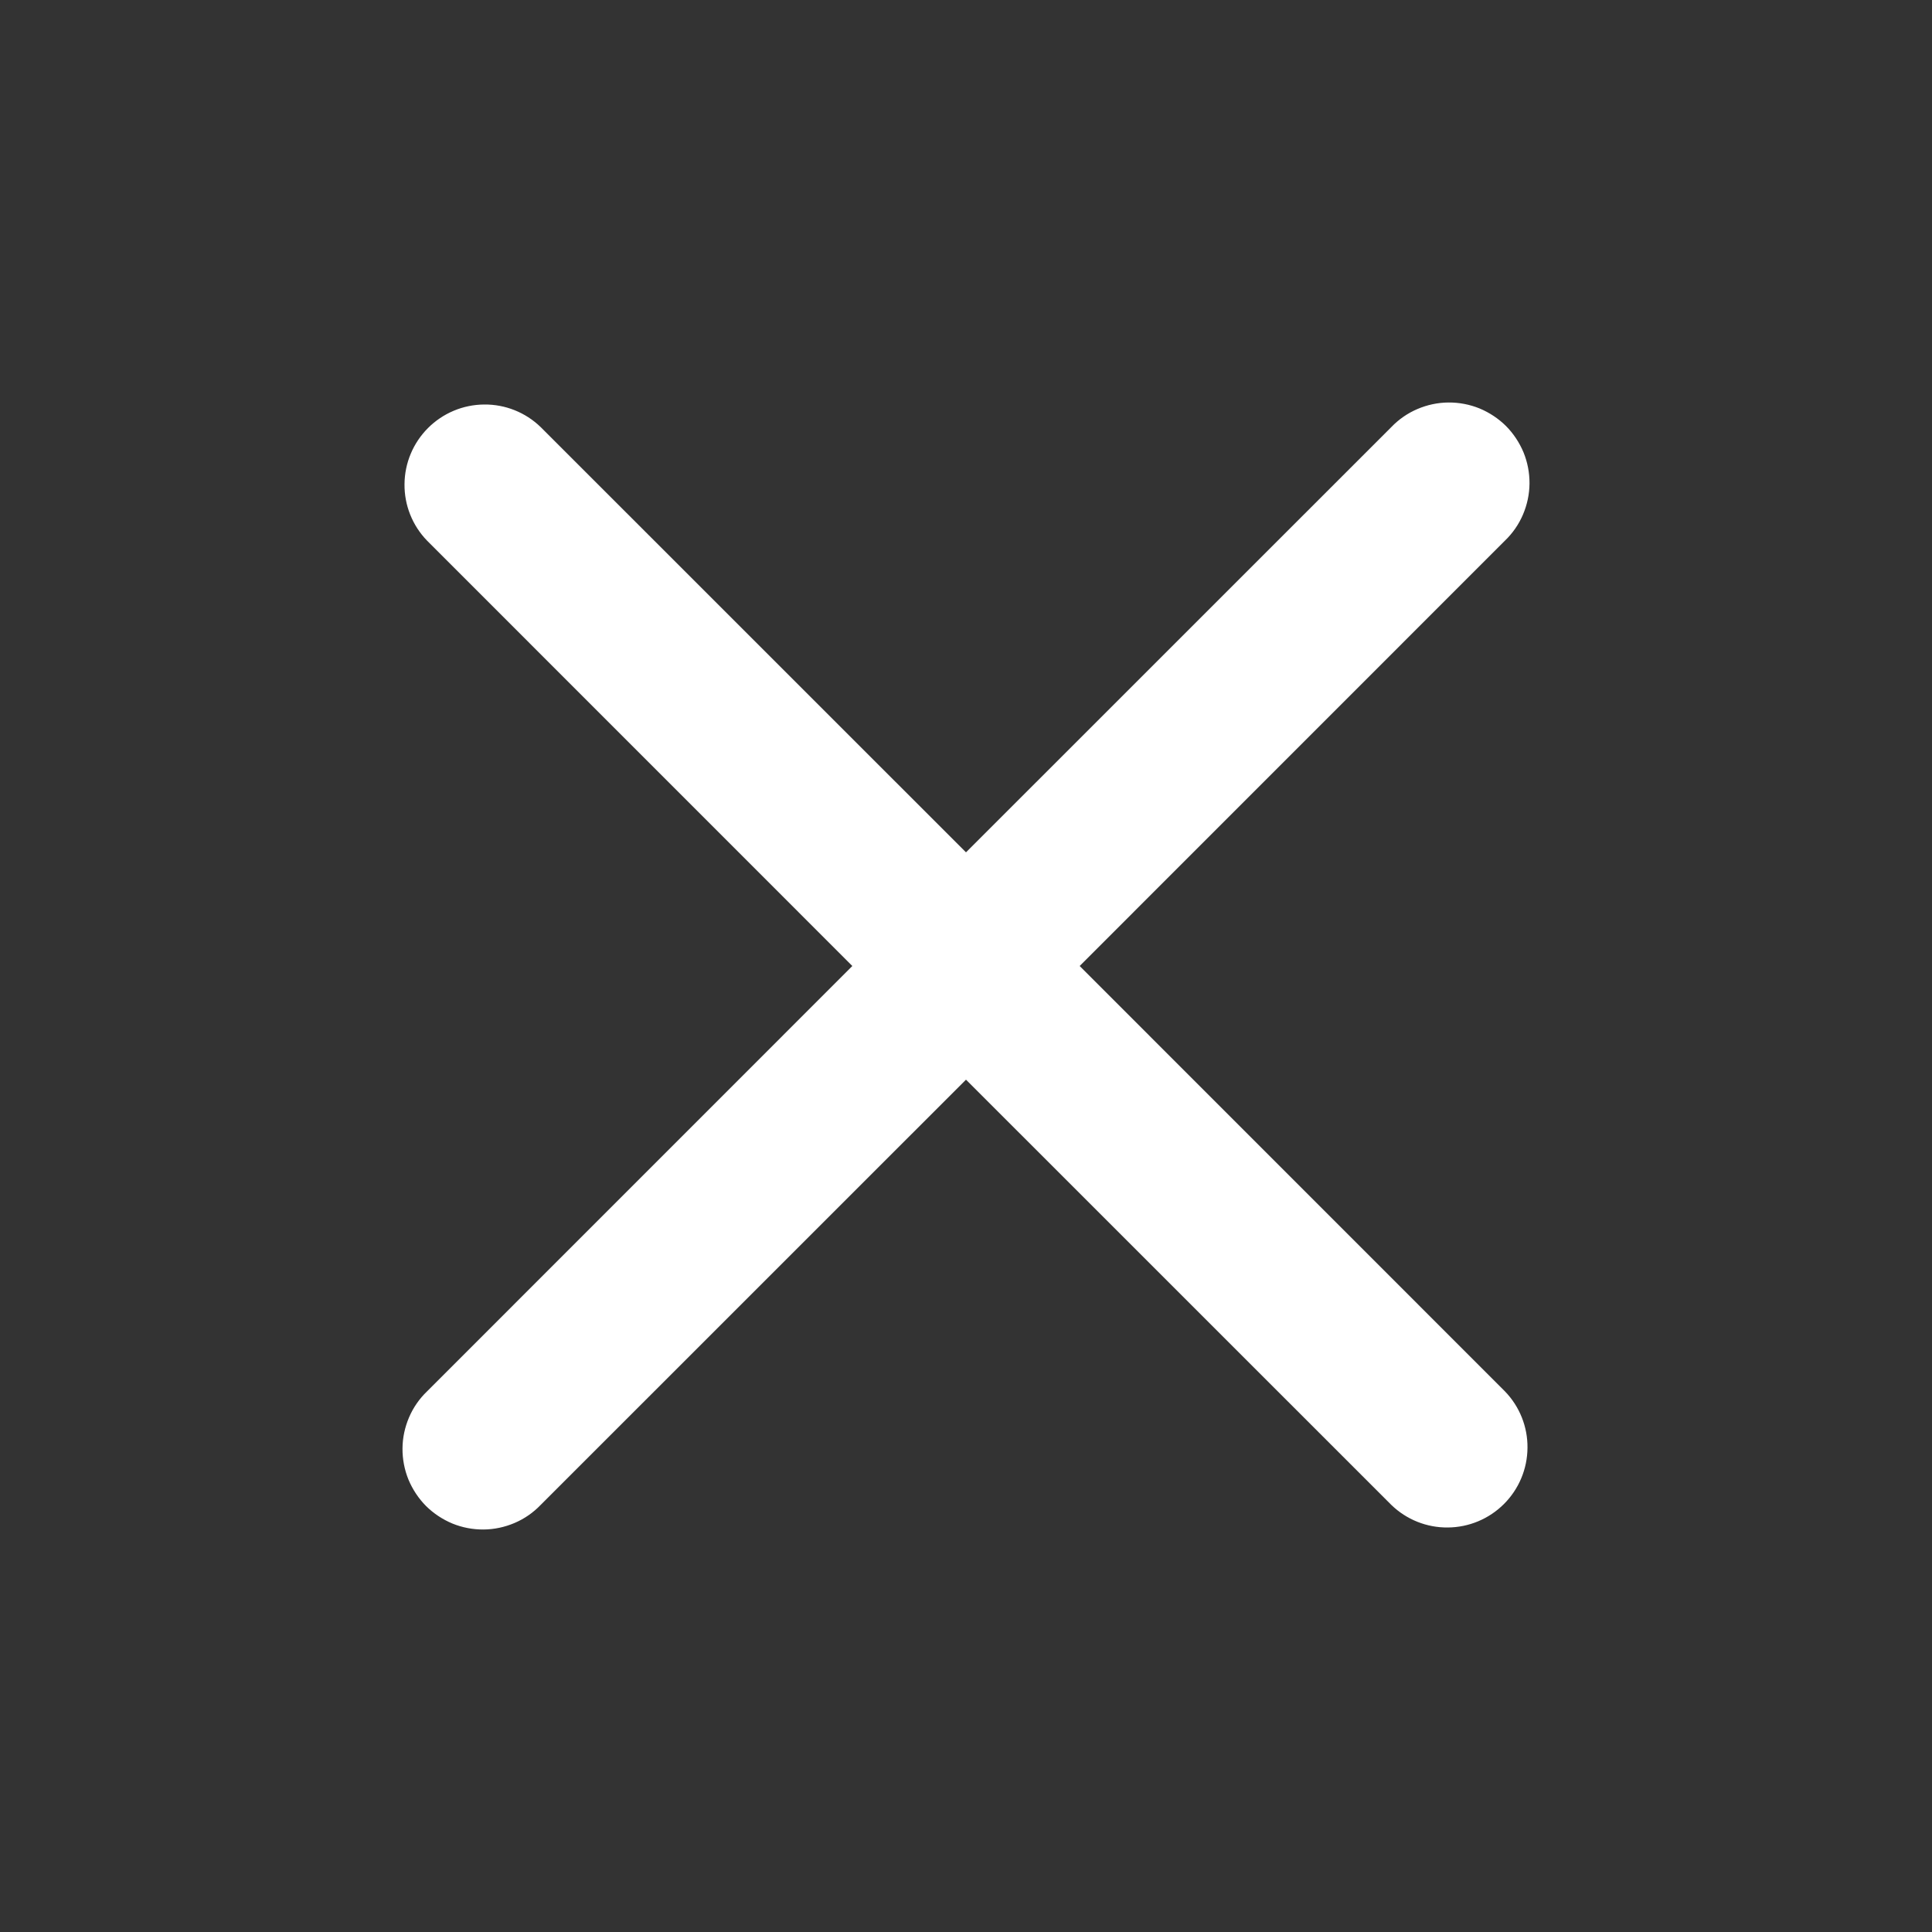 <svg width="24" height="24" viewBox="0 0 24 24" fill="none" xmlns="http://www.w3.org/2000/svg">
          <rect x="0" y="0" width="24" height="24" fill="#333333" stroke="none"/>
          <path d="M13.412 12L18.695 6.716C18.791 6.624 18.867 6.514 18.919 6.392C18.971 6.27 18.999 6.139 19 6.007C19.001 5.874 18.976 5.743 18.926 5.62C18.875 5.498 18.801 5.386 18.708 5.292C18.614 5.199 18.502 5.125 18.38 5.074C18.257 5.024 18.126 4.999 17.993 5C17.86 5.001 17.73 5.029 17.608 5.081C17.486 5.133 17.376 5.209 17.284 5.305L12 10.588L6.716 5.305C6.528 5.123 6.276 5.022 6.014 5.025C5.752 5.027 5.502 5.132 5.317 5.317C5.132 5.502 5.027 5.752 5.025 6.014C5.022 6.276 5.123 6.528 5.305 6.716L10.588 12L5.305 17.284C5.209 17.376 5.133 17.486 5.081 17.608C5.029 17.73 5.001 17.86 5 17.993C4.999 18.126 5.024 18.257 5.074 18.38C5.125 18.502 5.199 18.614 5.292 18.708C5.386 18.801 5.498 18.875 5.62 18.926C5.743 18.976 5.874 19.001 6.007 19C6.139 18.999 6.27 18.971 6.392 18.919C6.514 18.867 6.624 18.791 6.716 18.695L12 13.412L17.284 18.695C17.472 18.877 17.724 18.978 17.986 18.975C18.248 18.973 18.498 18.868 18.683 18.683C18.868 18.498 18.973 18.248 18.975 17.986C18.978 17.724 18.877 17.472 18.695 17.284L13.412 12Z" fill="white"/>
          </svg>
